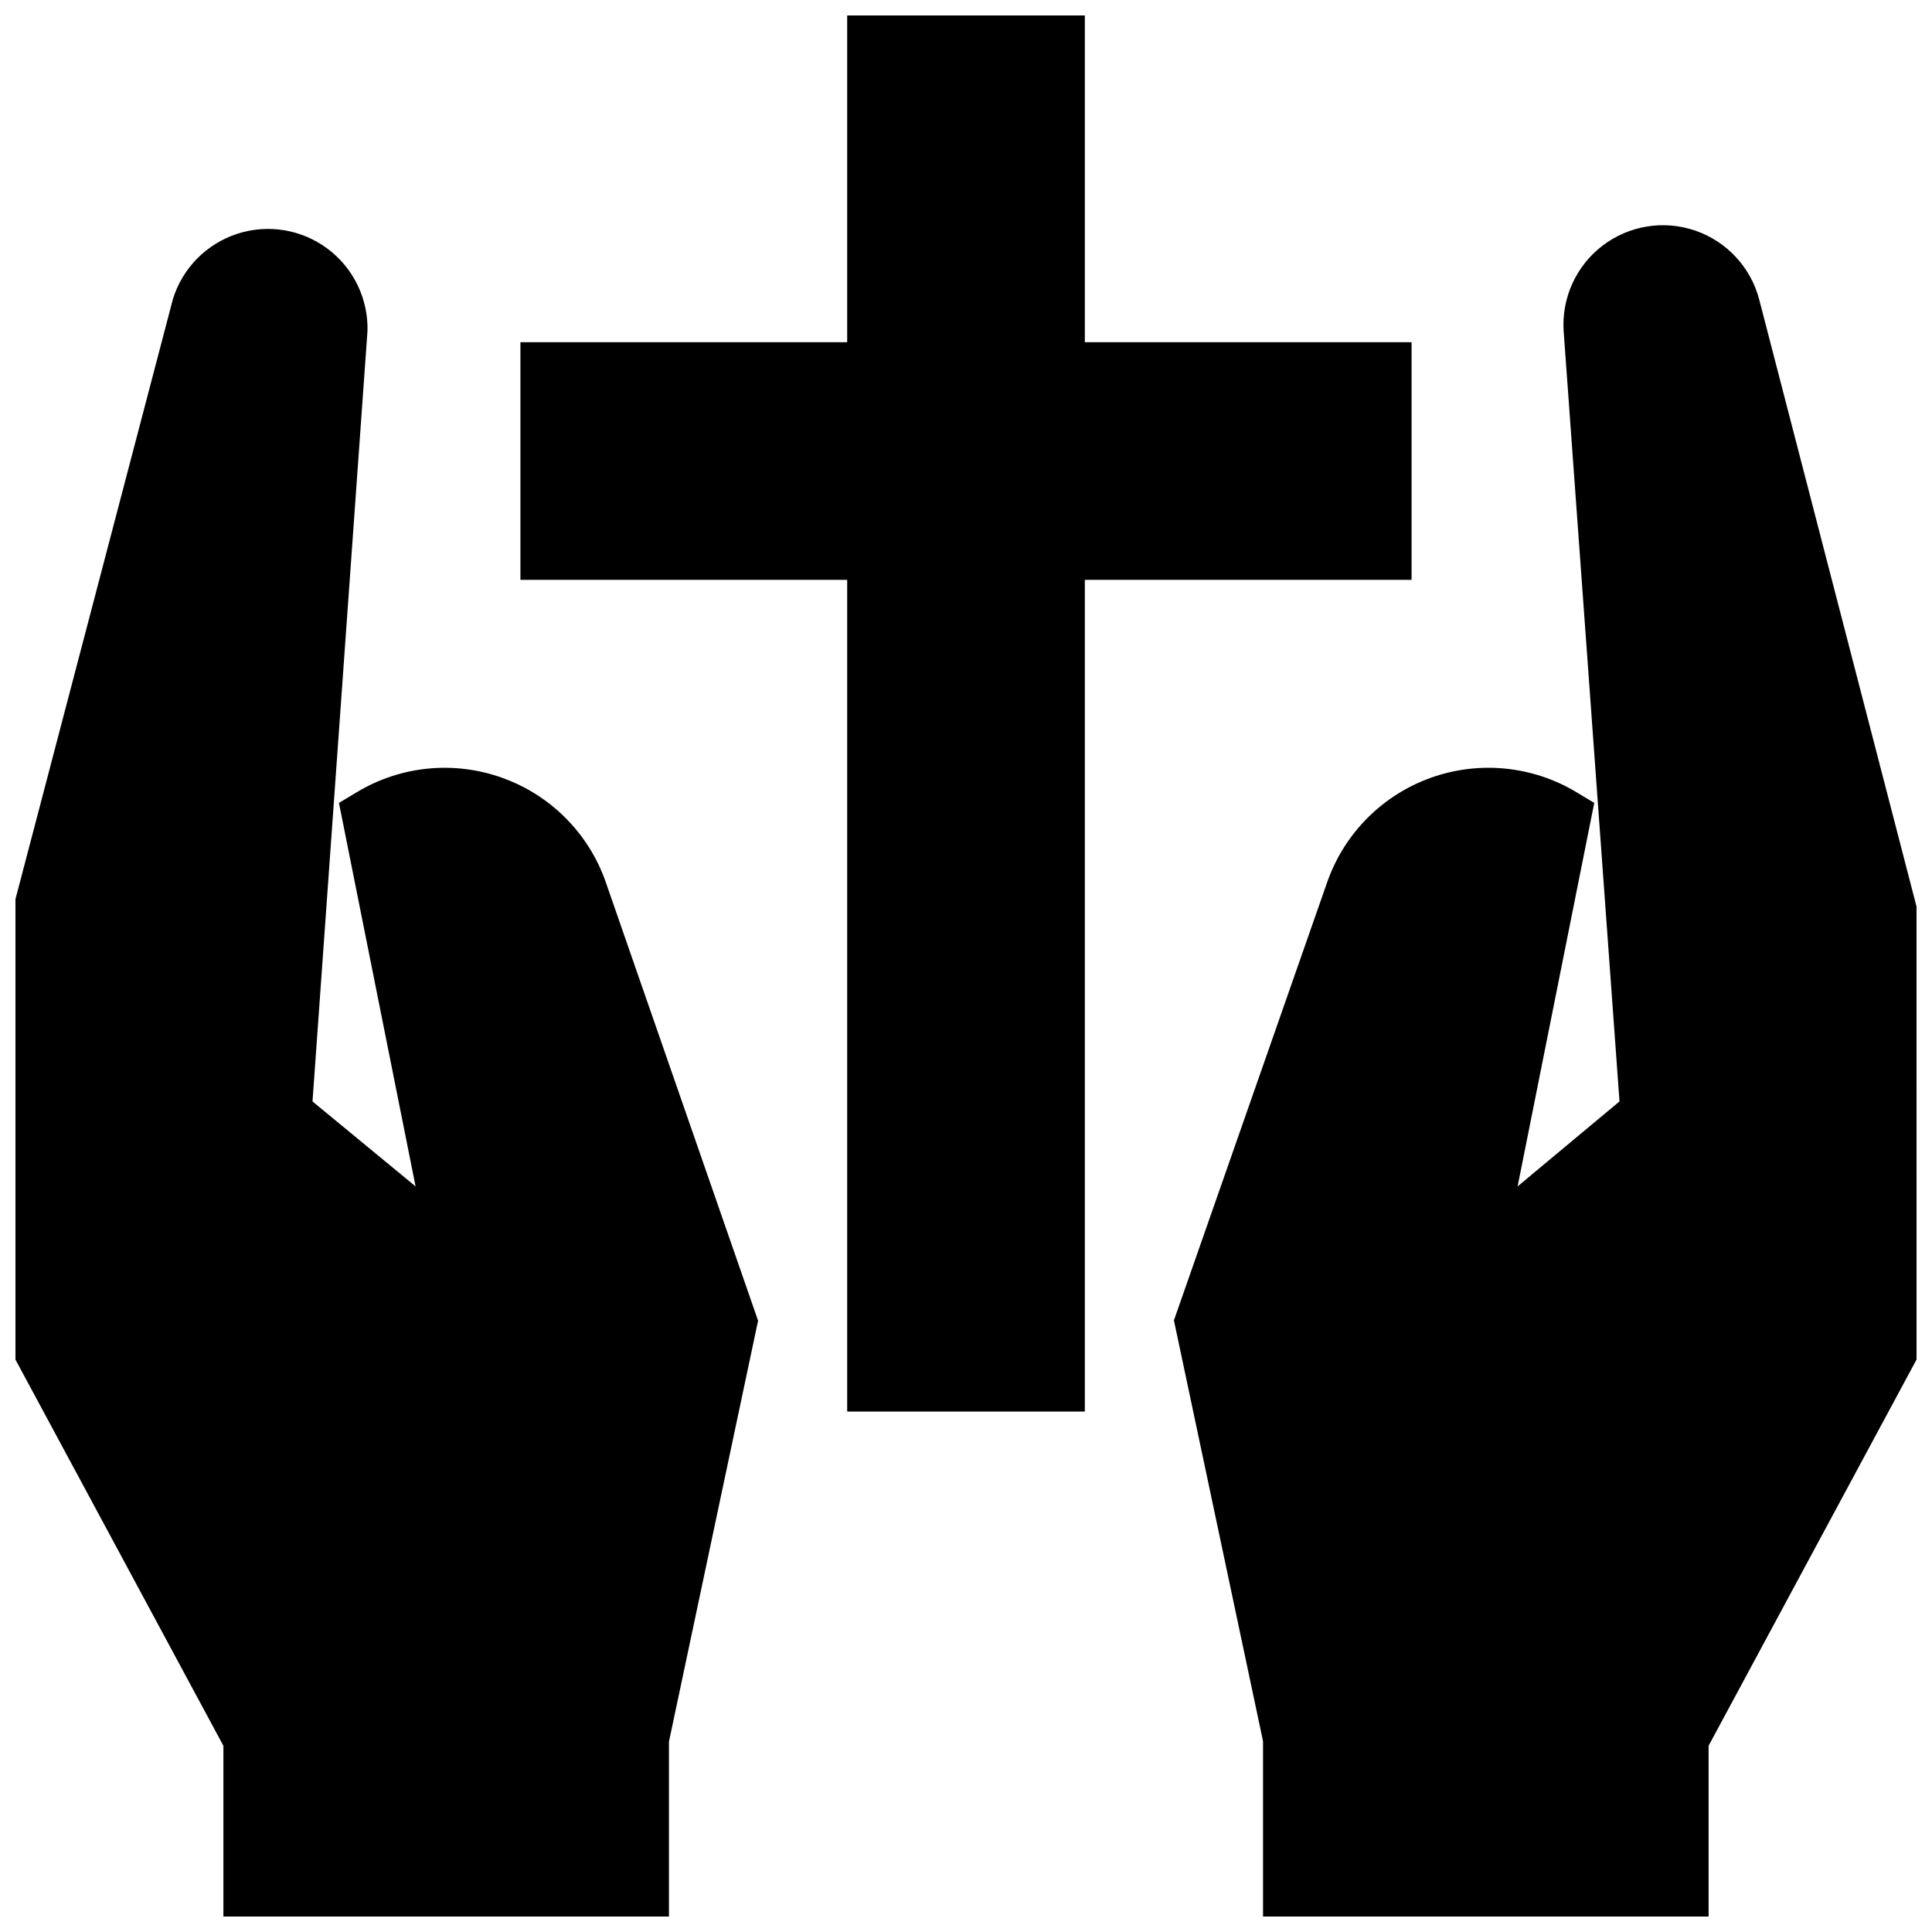 <?xml version="1.0" encoding="UTF-8"?>
<!-- Uploaded to: SVG Repo, www.svgrepo.com, Generator: SVG Repo Mixer Tools -->
<svg width="800px" height="800px" version="1.1" viewBox="144 144 512 512" xmlns="http://www.w3.org/2000/svg">
 <defs>
  <clipPath id="c">
   <path d="m148.09 204h196.91v447.9h-196.91z"/>
  </clipPath>
  <clipPath id="b">
   <path d="m455 203h196.9v448.9h-196.9z"/>
  </clipPath>
  <clipPath id="a">
   <path d="m281 148.09h238v370.91h-238z"/>
  </clipPath>
 </defs>
 <g>
  <g clip-path="url(#c)">
   <path d="m277.2 350.17c-12.793-4.633-26.996-3.246-38.652 3.777l-4.723 2.832 20.309 101.63-27.316-22.512 14.562-204.04h0.004c0.266-8.582-3.664-16.754-10.531-21.91-6.863-5.152-15.809-6.641-23.977-3.988-8.164 2.652-14.527 9.113-17.055 17.32l-41.723 159.01v122.02l55.105 102.34v45.266h118.08v-46.367l23.617-111.55-40.383-116.27c-4.488-12.828-14.523-22.953-27.316-27.551z"/>
  </g>
  <g clip-path="url(#b)">
   <path d="m610.18 223.27c-2.266-8.516-8.637-15.332-16.977-18.176-8.34-2.84-17.547-1.328-24.543 4.027-6.992 5.359-10.848 13.855-10.277 22.648l14.801 204.12-27 22.516 20.309-101.63-4.723-2.832v-0.004c-11.637-6.992-25.797-8.398-38.582-3.82-12.781 4.574-22.836 14.648-27.387 27.438l-40.699 116.35 23.617 111.55v46.445h118.08v-45.262l55.105-102.34-0.004-120.05z"/>
  </g>
  <g clip-path="url(#a)">
   <path d="m518.08 234.69h-86.59v-86.594h-62.977v86.594h-86.594v62.977h86.594v220.41h62.977v-220.41h86.59z"/>
  </g>
 </g>
</svg>